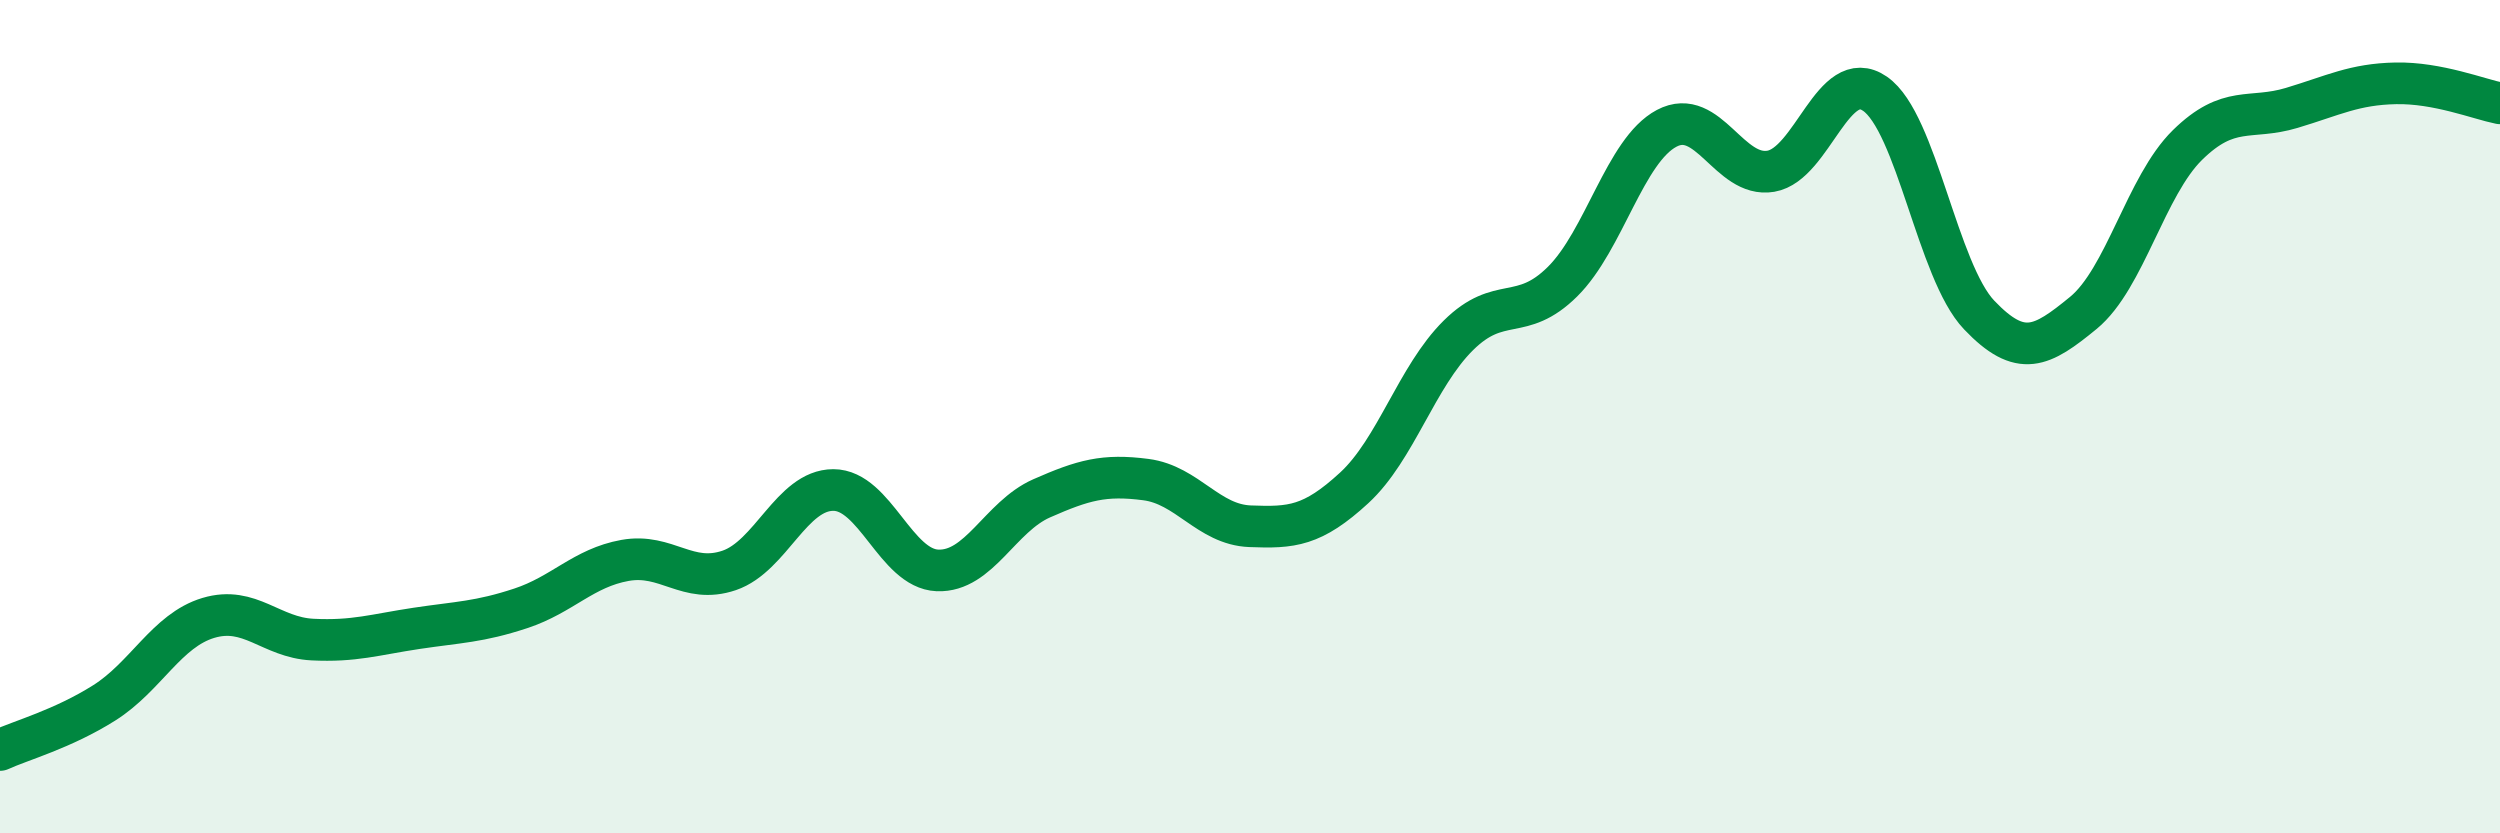 
    <svg width="60" height="20" viewBox="0 0 60 20" xmlns="http://www.w3.org/2000/svg">
      <path
        d="M 0,18 C 0.5,17.77 1.5,17.5 2.5,16.87 C 3.5,16.24 4,15.13 5,14.83 C 6,14.53 6.5,15.3 7.5,15.35 C 8.5,15.4 9,15.23 10,15.08 C 11,14.93 11.5,14.93 12.5,14.6 C 13.5,14.27 14,13.63 15,13.45 C 16,13.27 16.5,14.03 17.5,13.69 C 18.5,13.35 19,11.76 20,11.76 C 21,11.76 21.5,13.65 22.5,13.69 C 23.5,13.73 24,12.4 25,11.96 C 26,11.52 26.5,11.38 27.5,11.51 C 28.5,11.64 29,12.59 30,12.63 C 31,12.67 31.5,12.63 32.5,11.71 C 33.5,10.79 34,9.04 35,8.05 C 36,7.06 36.5,7.75 37.5,6.76 C 38.5,5.77 39,3.61 40,3.08 C 41,2.55 41.5,4.28 42.5,4.11 C 43.5,3.94 44,1.56 45,2.25 C 46,2.94 46.5,6.51 47.5,7.56 C 48.5,8.61 49,8.33 50,7.51 C 51,6.69 51.5,4.46 52.5,3.48 C 53.5,2.5 54,2.89 55,2.59 C 56,2.29 56.5,2.02 57.5,2 C 58.5,1.98 59.5,2.38 60,2.48L60 20L0 20Z"
        fill="#008740"
        opacity="0.1"
        stroke-linecap="round"
        stroke-linejoin="round"
      />
      <path
        d="M 0,18 C 0.5,17.77 1.5,17.5 2.5,16.87 C 3.5,16.24 4,15.13 5,14.83 C 6,14.53 6.5,15.3 7.5,15.35 C 8.5,15.4 9,15.23 10,15.08 C 11,14.93 11.5,14.93 12.5,14.6 C 13.5,14.27 14,13.63 15,13.45 C 16,13.27 16.5,14.03 17.5,13.69 C 18.5,13.35 19,11.76 20,11.76 C 21,11.76 21.5,13.65 22.5,13.69 C 23.5,13.73 24,12.4 25,11.96 C 26,11.52 26.5,11.38 27.5,11.51 C 28.5,11.64 29,12.59 30,12.63 C 31,12.67 31.5,12.63 32.5,11.71 C 33.5,10.79 34,9.04 35,8.05 C 36,7.06 36.5,7.75 37.5,6.76 C 38.5,5.77 39,3.61 40,3.08 C 41,2.55 41.5,4.28 42.5,4.11 C 43.5,3.94 44,1.56 45,2.25 C 46,2.94 46.5,6.51 47.5,7.56 C 48.5,8.61 49,8.33 50,7.51 C 51,6.69 51.5,4.46 52.5,3.48 C 53.5,2.5 54,2.89 55,2.59 C 56,2.29 56.5,2.02 57.5,2 C 58.5,1.98 59.5,2.38 60,2.48"
        stroke="#008740"
        stroke-width="1"
        fill="none"
        stroke-linecap="round"
        stroke-linejoin="round"
      />
    </svg>
  